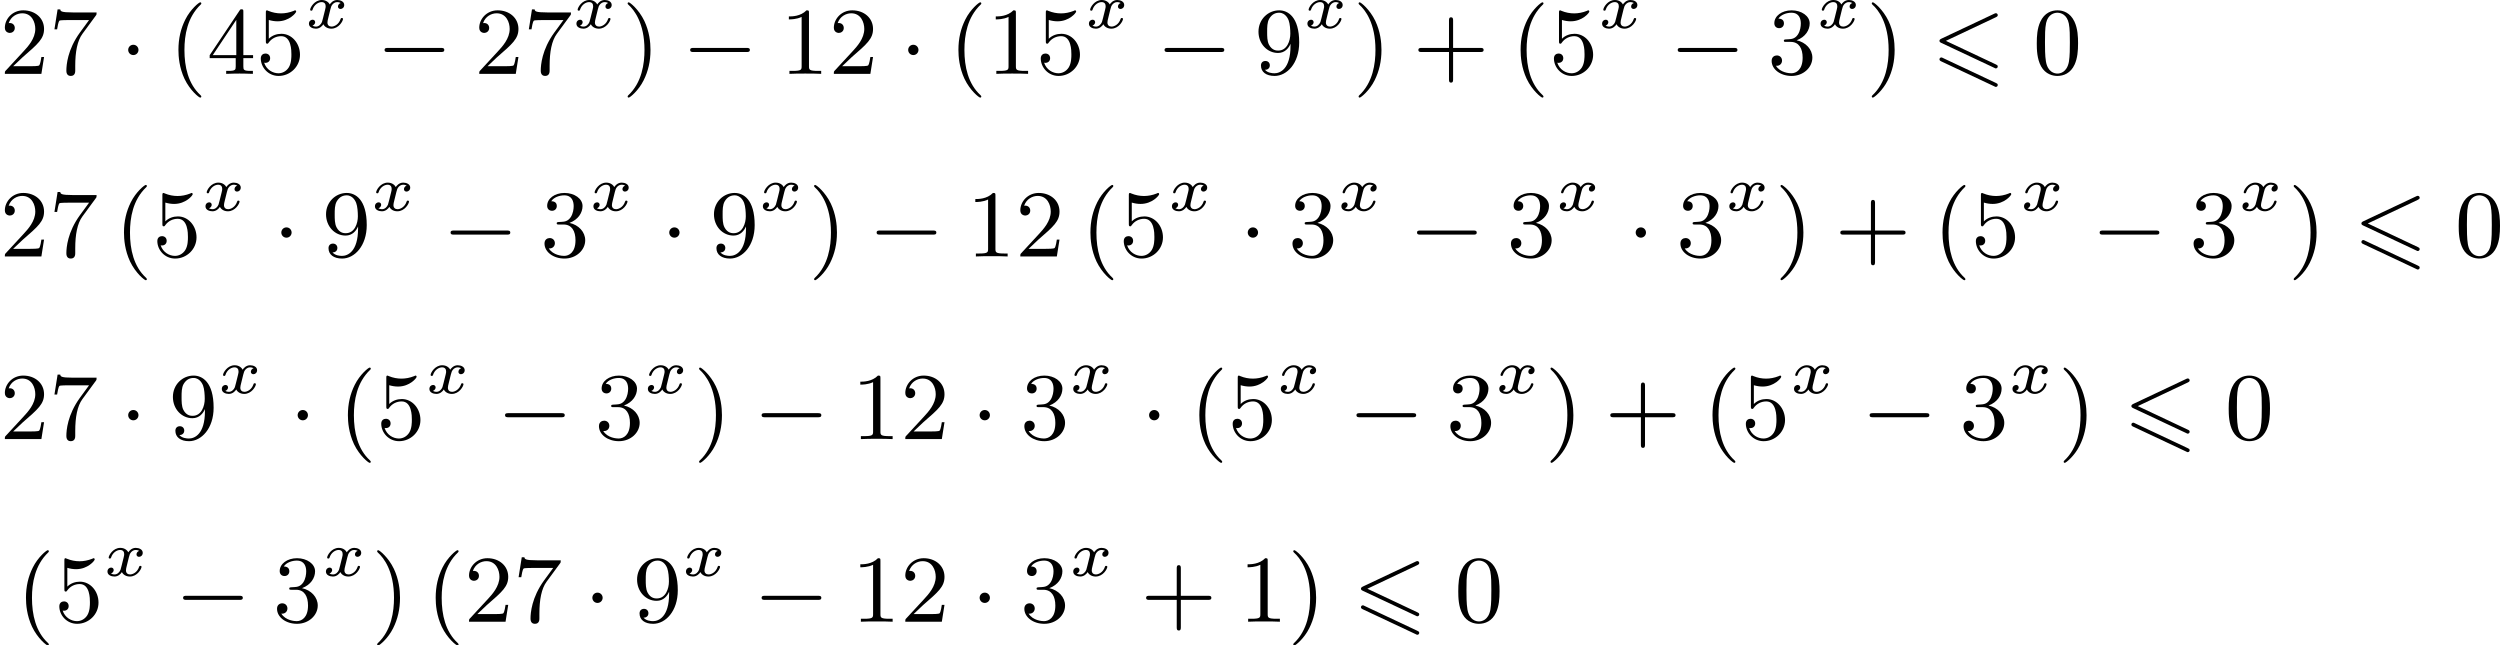 <?xml version='1.0' encoding='UTF-8'?>
<!-- This file was generated by dvisvgm 2.13.3 -->
<svg version='1.1' xmlns='http://www.w3.org/2000/svg' xmlns:xlink='http://www.w3.org/1999/xlink' width='470.11pt' height='121.376pt' viewBox='302.71 102.827 470.11 121.376'>
<defs>
<path id='g4-120' d='M3.365-2.349C3.156-2.289 3.108-2.116 3.108-2.026C3.108-1.835 3.264-1.793 3.347-1.793C3.521-1.793 3.694-1.937 3.694-2.17C3.694-2.493 3.341-2.636 3.037-2.636C2.642-2.636 2.403-2.331 2.337-2.218C2.26-2.367 2.032-2.636 1.584-2.636C.897-2.636 .49-1.925 .49-1.716C.49-1.686 .514-1.632 .598-1.632S.699-1.668 .717-1.722C.867-2.206 1.273-2.439 1.566-2.439S1.949-2.248 1.949-2.05C1.949-1.979 1.949-1.925 1.901-1.739C1.763-1.184 1.632-.64 1.602-.568C1.512-.341 1.297-.137 1.046-.137C1.01-.137 .843-.137 .705-.227C.938-.305 .962-.502 .962-.55C.962-.705 .843-.783 .723-.783C.556-.783 .377-.652 .377-.406C.377-.066 .753 .06 1.034 .06C1.375 .06 1.62-.173 1.733-.359C1.853-.108 2.14 .06 2.481 .06C3.186 .06 3.581-.664 3.581-.861C3.581-.873 3.575-.944 3.467-.944C3.383-.944 3.371-.903 3.353-.849C3.18-.329 2.756-.137 2.505-.137C2.277-.137 2.116-.269 2.116-.52C2.116-.634 2.146-.765 2.2-.974L2.391-1.751C2.451-1.985 2.481-2.092 2.606-2.236C2.69-2.325 2.833-2.439 3.025-2.439C3.055-2.439 3.234-2.439 3.365-2.349Z'/>
<path id='g8-40' d='M3.058 2.134C3.058 2.089 3.031 2.062 2.977 2C1.82 .941 1.47-.672 1.47-2.242C1.47-3.631 1.739-5.317 3.004-6.519C3.04-6.554 3.058-6.581 3.058-6.626C3.058-6.689 3.013-6.725 2.95-6.725C2.842-6.725 2.035-6.079 1.551-5.102C1.121-4.241 .906-3.318 .906-2.251C.906-1.605 .986-.583 1.479 .475C2.008 1.578 2.842 2.233 2.95 2.233C3.013 2.233 3.058 2.197 3.058 2.134Z'/>
<path id='g8-41' d='M2.672-2.251C2.672-2.986 2.564-3.972 2.098-4.967C1.569-6.07 .735-6.725 .628-6.725C.538-6.725 .52-6.653 .52-6.626C.52-6.581 .538-6.554 .601-6.492C1.121-6.025 2.107-4.806 2.107-2.251C2.107-.968 1.874 .816 .574 2.026C.556 2.053 .52 2.089 .52 2.134C.52 2.161 .538 2.233 .628 2.233C.735 2.233 1.542 1.587 2.026 .61C2.457-.251 2.672-1.175 2.672-2.251Z'/>
<path id='g8-43' d='M6.33-2.053C6.456-2.053 6.644-2.053 6.644-2.242C6.644-2.439 6.474-2.439 6.33-2.439H3.775V-5.003C3.775-5.147 3.775-5.317 3.578-5.317C3.389-5.317 3.389-5.129 3.389-5.003V-2.439H.825C.699-2.439 .511-2.439 .511-2.251C.511-2.053 .681-2.053 .825-2.053H3.389V.511C3.389 .655 3.389 .825 3.587 .825C3.775 .825 3.775 .637 3.775 .511V-2.053H6.33Z'/>
<path id='g8-48' d='M4.241-2.869C4.241-3.47 4.214-4.241 3.9-4.914C3.506-5.756 2.824-5.972 2.304-5.972C1.766-5.972 1.085-5.756 .69-4.896C.403-4.277 .359-3.551 .359-2.869C.359-2.286 .377-1.417 .762-.708C1.184 .054 1.883 .197 2.295 .197C2.878 .197 3.542-.054 3.918-.879C4.187-1.479 4.241-2.152 4.241-2.869ZM2.304-.027C2.035-.027 1.39-.152 1.219-1.166C1.13-1.695 1.13-2.466 1.13-2.977C1.13-3.587 1.13-4.295 1.237-4.788C1.417-5.586 1.991-5.747 2.295-5.747C2.636-5.747 3.201-5.568 3.371-4.734C3.47-4.241 3.47-3.542 3.47-2.977C3.47-2.421 3.47-1.668 3.38-1.139C3.192-.117 2.529-.027 2.304-.027Z'/>
<path id='g8-49' d='M2.726-5.73C2.726-5.954 2.717-5.972 2.493-5.972C1.937-5.398 1.112-5.398 .834-5.398V-5.12C1.004-5.12 1.551-5.12 2.035-5.353V-.717C2.035-.386 2.008-.278 1.175-.278H.888V0C1.21-.027 2.008-.027 2.376-.027S3.551-.027 3.873 0V-.278H3.587C2.753-.278 2.726-.386 2.726-.717V-5.73Z'/>
<path id='g8-50' d='M4.142-1.587H3.891C3.873-1.47 3.802-.941 3.685-.798C3.631-.717 3.013-.717 2.833-.717H1.237L2.125-1.56C3.596-2.833 4.142-3.309 4.142-4.223C4.142-5.254 3.291-5.972 2.188-5.972C1.157-5.972 .457-5.156 .457-4.34C.457-3.891 .843-3.847 .924-3.847C1.121-3.847 1.39-3.99 1.39-4.313C1.39-4.582 1.201-4.779 .924-4.779C.879-4.779 .852-4.779 .816-4.77C1.031-5.407 1.605-5.694 2.089-5.694C3.004-5.694 3.318-4.842 3.318-4.223C3.318-3.309 2.627-2.564 2.197-2.098L.556-.323C.457-.224 .457-.206 .457 0H3.891L4.142-1.587Z'/>
<path id='g8-51' d='M2.735-3.156C3.569-3.47 3.963-4.125 3.963-4.743C3.963-5.434 3.201-5.972 2.268-5.972S.637-5.443 .637-4.761C.637-4.465 .834-4.295 1.094-4.295S1.542-4.483 1.542-4.743C1.542-5.057 1.327-5.192 1.022-5.192C1.255-5.568 1.802-5.747 2.242-5.747C2.986-5.747 3.129-5.156 3.129-4.734C3.129-4.465 3.075-4.035 2.851-3.694C2.573-3.291 2.26-3.273 2-3.255C1.775-3.237 1.757-3.237 1.686-3.237C1.605-3.228 1.533-3.219 1.533-3.12C1.533-3.004 1.605-3.004 1.757-3.004H2.179C2.959-3.004 3.3-2.376 3.3-1.524C3.3-.377 2.69-.054 2.233-.054C2.062-.054 1.193-.099 .789-.762C1.112-.717 1.363-.941 1.363-1.246C1.363-1.542 1.139-1.731 .879-1.731C.655-1.731 .386-1.596 .386-1.219C.386-.421 1.219 .197 2.26 .197C3.38 .197 4.214-.61 4.214-1.524C4.214-2.304 3.596-2.968 2.735-3.156Z'/>
<path id='g8-52' d='M.26-1.757V-1.479H2.708V-.708C2.708-.377 2.681-.278 2.008-.278H1.811V0C2.376-.027 3.004-.027 3.067-.027C3.111-.027 3.757-.027 4.322 0V-.278H4.125C3.452-.278 3.425-.377 3.425-.708V-1.479H4.34V-1.757H3.425V-5.828C3.425-6.007 3.425-6.07 3.255-6.07C3.147-6.07 3.138-6.061 3.058-5.936L.26-1.757ZM.547-1.757L2.762-5.075V-1.757H.547Z'/>
<path id='g8-53' d='M.933-3.093C.933-2.932 .933-2.833 1.058-2.833C1.13-2.833 1.157-2.869 1.21-2.95C1.479-3.327 1.91-3.542 2.376-3.542C3.335-3.542 3.335-2.161 3.335-1.838C3.335-1.56 3.335-1.004 3.084-.601C2.842-.224 2.466-.054 2.116-.054C1.587-.054 .986-.386 .771-1.049C.78-1.049 .834-1.031 .897-1.031C1.076-1.031 1.336-1.148 1.336-1.47C1.336-1.748 1.139-1.91 .897-1.91C.708-1.91 .457-1.802 .457-1.444C.457-.628 1.139 .197 2.134 .197C3.219 .197 4.142-.681 4.142-1.793C4.142-2.878 3.371-3.766 2.394-3.766C1.964-3.766 1.524-3.622 1.21-3.3V-5.066C1.479-4.985 1.757-4.94 2.035-4.94C3.138-4.94 3.784-5.738 3.784-5.855C3.784-5.936 3.73-5.972 3.685-5.972C3.667-5.972 3.649-5.972 3.569-5.927C3.147-5.756 2.735-5.685 2.358-5.685C1.973-5.685 1.569-5.756 1.157-5.927C1.067-5.972 1.049-5.972 1.04-5.972C.933-5.972 .933-5.882 .933-5.73V-3.093Z'/>
<path id='g8-55' d='M4.394-5.469C4.474-5.568 4.474-5.586 4.474-5.774H2.242C1.112-5.774 1.085-5.891 1.058-6.061H.807L.511-4.187H.762C.798-4.394 .87-4.896 .986-5.003C1.049-5.057 1.757-5.057 1.883-5.057H3.766L2.905-3.882C1.739-2.277 1.632-.816 1.632-.305C1.632-.206 1.632 .197 2.044 .197C2.466 .197 2.466-.197 2.466-.314V-.753C2.466-2.071 2.663-3.111 3.138-3.757L4.394-5.469Z'/>
<path id='g8-57' d='M3.398-2.824V-2.627C3.398-.439 2.403-.054 1.892-.054C1.686-.054 1.228-.09 .995-.386H1.031C1.103-.368 1.453-.439 1.453-.798C1.453-1.031 1.291-1.21 1.04-1.21S.619-1.049 .619-.78C.619-.188 1.094 .197 1.901 .197C3.058 .197 4.214-.986 4.214-2.95C4.214-5.38 3.138-5.972 2.331-5.972C1.3-5.972 .386-5.138 .386-3.963C.386-2.824 1.21-1.964 2.224-1.964C2.878-1.964 3.237-2.439 3.398-2.824ZM2.242-2.188C2.098-2.188 1.659-2.188 1.372-2.744C1.201-3.084 1.201-3.524 1.201-3.954S1.201-4.833 1.39-5.174C1.659-5.631 2.008-5.747 2.331-5.747C2.941-5.747 3.183-5.129 3.219-5.039C3.344-4.707 3.38-4.16 3.38-3.775C3.38-3.12 3.084-2.188 2.242-2.188Z'/>
<path id='g0-54' d='M6.052-5.326C6.16-5.38 6.223-5.425 6.223-5.523S6.142-5.703 6.043-5.703C5.999-5.703 5.918-5.667 5.882-5.649L.924-3.309C.771-3.237 .744-3.174 .744-3.102S.78-2.968 .924-2.905L5.882-.574C5.999-.511 6.016-.511 6.043-.511C6.142-.511 6.223-.592 6.223-.69C6.223-.807 6.142-.843 6.043-.888L1.345-3.102L6.052-5.326ZM5.882 1.166C5.999 1.228 6.016 1.228 6.043 1.228C6.142 1.228 6.223 1.148 6.223 1.049C6.223 .933 6.142 .897 6.043 .852L1.094-1.479C.977-1.542 .959-1.542 .924-1.542C.816-1.542 .744-1.462 .744-1.363C.744-1.291 .78-1.228 .924-1.166L5.882 1.166Z'/>
<path id='g3-0' d='M6.052-2.053C6.214-2.053 6.384-2.053 6.384-2.251C6.384-2.439 6.205-2.439 6.052-2.439H1.103C.95-2.439 .771-2.439 .771-2.251C.771-2.053 .941-2.053 1.103-2.053H6.052Z'/>
<path id='g3-1' d='M1.757-2.251C1.757-2.511 1.551-2.735 1.273-2.735S.789-2.511 .789-2.251S.995-1.766 1.273-1.766S1.757-1.991 1.757-2.251Z'/>
</defs>
<g id='page1' transform='matrix(2 0 0 2 0 0)'>
<use x='151.355' y='58.357' xlink:href='#g8-50'/>
<use x='155.963' y='58.357' xlink:href='#g8-55'/>
<use x='162.618' y='58.357' xlink:href='#g3-1'/>
<use x='167.226' y='58.357' xlink:href='#g8-40'/>
<use x='170.81' y='58.357' xlink:href='#g8-52'/>
<use x='175.418' y='58.357' xlink:href='#g8-53'/>
<use x='180.025' y='54.05' xlink:href='#g4-120'/>
<use x='186.743' y='58.357' xlink:href='#g3-0'/>
<use x='195.958' y='58.357' xlink:href='#g8-50'/>
<use x='200.566' y='58.357' xlink:href='#g8-55'/>
<use x='205.174' y='54.05' xlink:href='#g4-120'/>
<use x='209.844' y='58.357' xlink:href='#g8-41'/>
<use x='215.475' y='58.357' xlink:href='#g3-0'/>
<use x='224.691' y='58.357' xlink:href='#g8-49'/>
<use x='229.298' y='58.357' xlink:href='#g8-50'/>
<use x='235.954' y='58.357' xlink:href='#g3-1'/>
<use x='240.562' y='58.357' xlink:href='#g8-40'/>
<use x='244.145' y='58.357' xlink:href='#g8-49'/>
<use x='248.753' y='58.357' xlink:href='#g8-53'/>
<use x='253.361' y='54.05' xlink:href='#g4-120'/>
<use x='260.079' y='58.357' xlink:href='#g3-0'/>
<use x='269.294' y='58.357' xlink:href='#g8-57'/>
<use x='273.902' y='54.05' xlink:href='#g4-120'/>
<use x='278.572' y='58.357' xlink:href='#g8-41'/>
<use x='284.203' y='58.357' xlink:href='#g8-43'/>
<use x='293.419' y='58.357' xlink:href='#g8-40'/>
<use x='297.002' y='58.357' xlink:href='#g8-53'/>
<use x='301.61' y='54.05' xlink:href='#g4-120'/>
<use x='308.328' y='58.357' xlink:href='#g3-0'/>
<use x='317.543' y='58.357' xlink:href='#g8-51'/>
<use x='322.151' y='54.05' xlink:href='#g4-120'/>
<use x='326.821' y='58.357' xlink:href='#g8-41'/>
<use x='332.965' y='58.357' xlink:href='#g0-54'/>
<use x='342.498' y='58.357' xlink:href='#g8-48'/>
<use x='151.355' y='75.527' xlink:href='#g8-50'/>
<use x='155.963' y='75.527' xlink:href='#g8-55'/>
<use x='162.106' y='75.527' xlink:href='#g8-40'/>
<use x='165.69' y='75.527' xlink:href='#g8-53'/>
<use x='170.298' y='71.22' xlink:href='#g4-120'/>
<use x='177.016' y='75.527' xlink:href='#g3-1'/>
<use x='181.623' y='75.527' xlink:href='#g8-57'/>
<use x='186.231' y='71.22' xlink:href='#g4-120'/>
<use x='192.949' y='75.527' xlink:href='#g3-0'/>
<use x='202.164' y='75.527' xlink:href='#g8-51'/>
<use x='206.772' y='71.22' xlink:href='#g4-120'/>
<use x='213.49' y='75.527' xlink:href='#g3-1'/>
<use x='218.097' y='75.527' xlink:href='#g8-57'/>
<use x='222.705' y='71.22' xlink:href='#g4-120'/>
<use x='227.375' y='75.527' xlink:href='#g8-41'/>
<use x='233.007' y='75.527' xlink:href='#g3-0'/>
<use x='242.222' y='75.527' xlink:href='#g8-49'/>
<use x='246.83' y='75.527' xlink:href='#g8-50'/>
<use x='252.973' y='75.527' xlink:href='#g8-40'/>
<use x='256.557' y='75.527' xlink:href='#g8-53'/>
<use x='261.165' y='71.22' xlink:href='#g4-120'/>
<use x='267.883' y='75.527' xlink:href='#g3-1'/>
<use x='272.49' y='75.527' xlink:href='#g8-51'/>
<use x='277.098' y='71.22' xlink:href='#g4-120'/>
<use x='283.816' y='75.527' xlink:href='#g3-0'/>
<use x='293.031' y='75.527' xlink:href='#g8-51'/>
<use x='297.639' y='71.22' xlink:href='#g4-120'/>
<use x='304.357' y='75.527' xlink:href='#g3-1'/>
<use x='308.965' y='75.527' xlink:href='#g8-51'/>
<use x='313.572' y='71.22' xlink:href='#g4-120'/>
<use x='318.242' y='75.527' xlink:href='#g8-41'/>
<use x='323.874' y='75.527' xlink:href='#g8-43'/>
<use x='333.089' y='75.527' xlink:href='#g8-40'/>
<use x='336.673' y='75.527' xlink:href='#g8-53'/>
<use x='341.281' y='71.22' xlink:href='#g4-120'/>
<use x='347.998' y='75.527' xlink:href='#g3-0'/>
<use x='357.214' y='75.527' xlink:href='#g8-51'/>
<use x='361.822' y='71.22' xlink:href='#g4-120'/>
<use x='366.492' y='75.527' xlink:href='#g8-41'/>
<use x='372.635' y='75.527' xlink:href='#g0-54'/>
<use x='382.169' y='75.527' xlink:href='#g8-48'/>
<use x='151.355' y='92.698' xlink:href='#g8-50'/>
<use x='155.963' y='92.698' xlink:href='#g8-55'/>
<use x='162.618' y='92.698' xlink:href='#g3-1'/>
<use x='167.226' y='92.698' xlink:href='#g8-57'/>
<use x='171.834' y='88.391' xlink:href='#g4-120'/>
<use x='178.552' y='92.698' xlink:href='#g3-1'/>
<use x='183.159' y='92.698' xlink:href='#g8-40'/>
<use x='186.743' y='92.698' xlink:href='#g8-53'/>
<use x='191.351' y='88.391' xlink:href='#g4-120'/>
<use x='198.069' y='92.698' xlink:href='#g3-0'/>
<use x='207.284' y='92.698' xlink:href='#g8-51'/>
<use x='211.892' y='88.391' xlink:href='#g4-120'/>
<use x='216.562' y='92.698' xlink:href='#g8-41'/>
<use x='222.193' y='92.698' xlink:href='#g3-0'/>
<use x='231.409' y='92.698' xlink:href='#g8-49'/>
<use x='236.016' y='92.698' xlink:href='#g8-50'/>
<use x='242.672' y='92.698' xlink:href='#g3-1'/>
<use x='247.28' y='92.698' xlink:href='#g8-51'/>
<use x='251.887' y='88.391' xlink:href='#g4-120'/>
<use x='258.605' y='92.698' xlink:href='#g3-1'/>
<use x='263.213' y='92.698' xlink:href='#g8-40'/>
<use x='266.797' y='92.698' xlink:href='#g8-53'/>
<use x='271.404' y='88.391' xlink:href='#g4-120'/>
<use x='278.122' y='92.698' xlink:href='#g3-0'/>
<use x='287.337' y='92.698' xlink:href='#g8-51'/>
<use x='291.945' y='88.391' xlink:href='#g4-120'/>
<use x='296.615' y='92.698' xlink:href='#g8-41'/>
<use x='302.247' y='92.698' xlink:href='#g8-43'/>
<use x='311.462' y='92.698' xlink:href='#g8-40'/>
<use x='315.046' y='92.698' xlink:href='#g8-53'/>
<use x='319.654' y='88.391' xlink:href='#g4-120'/>
<use x='326.371' y='92.698' xlink:href='#g3-0'/>
<use x='335.587' y='92.698' xlink:href='#g8-51'/>
<use x='340.194' y='88.391' xlink:href='#g4-120'/>
<use x='344.864' y='92.698' xlink:href='#g8-41'/>
<use x='351.008' y='92.698' xlink:href='#g0-54'/>
<use x='360.542' y='92.698' xlink:href='#g8-48'/>
<use x='152.891' y='109.869' xlink:href='#g8-40'/>
<use x='156.475' y='109.869' xlink:href='#g8-53'/>
<use x='161.082' y='105.561' xlink:href='#g4-120'/>
<use x='167.8' y='109.869' xlink:href='#g3-0'/>
<use x='177.016' y='109.869' xlink:href='#g8-51'/>
<use x='181.623' y='105.561' xlink:href='#g4-120'/>
<use x='186.293' y='109.869' xlink:href='#g8-41'/>
<use x='191.413' y='109.869' xlink:href='#g8-40'/>
<use x='194.997' y='109.869' xlink:href='#g8-50'/>
<use x='199.604' y='109.869' xlink:href='#g8-55'/>
<use x='206.26' y='109.869' xlink:href='#g3-1'/>
<use x='210.868' y='109.869' xlink:href='#g8-57'/>
<use x='215.475' y='105.561' xlink:href='#g4-120'/>
<use x='222.193' y='109.869' xlink:href='#g3-0'/>
<use x='231.409' y='109.869' xlink:href='#g8-49'/>
<use x='236.016' y='109.869' xlink:href='#g8-50'/>
<use x='242.672' y='109.869' xlink:href='#g3-1'/>
<use x='247.28' y='109.869' xlink:href='#g8-51'/>
<use x='251.887' y='105.561' xlink:href='#g4-120'/>
<use x='258.605' y='109.869' xlink:href='#g8-43'/>
<use x='267.82' y='109.869' xlink:href='#g8-49'/>
<use x='272.428' y='109.869' xlink:href='#g8-41'/>
<use x='278.572' y='109.869' xlink:href='#g0-54'/>
<use x='288.105' y='109.869' xlink:href='#g8-48'/>
</g>
</svg>